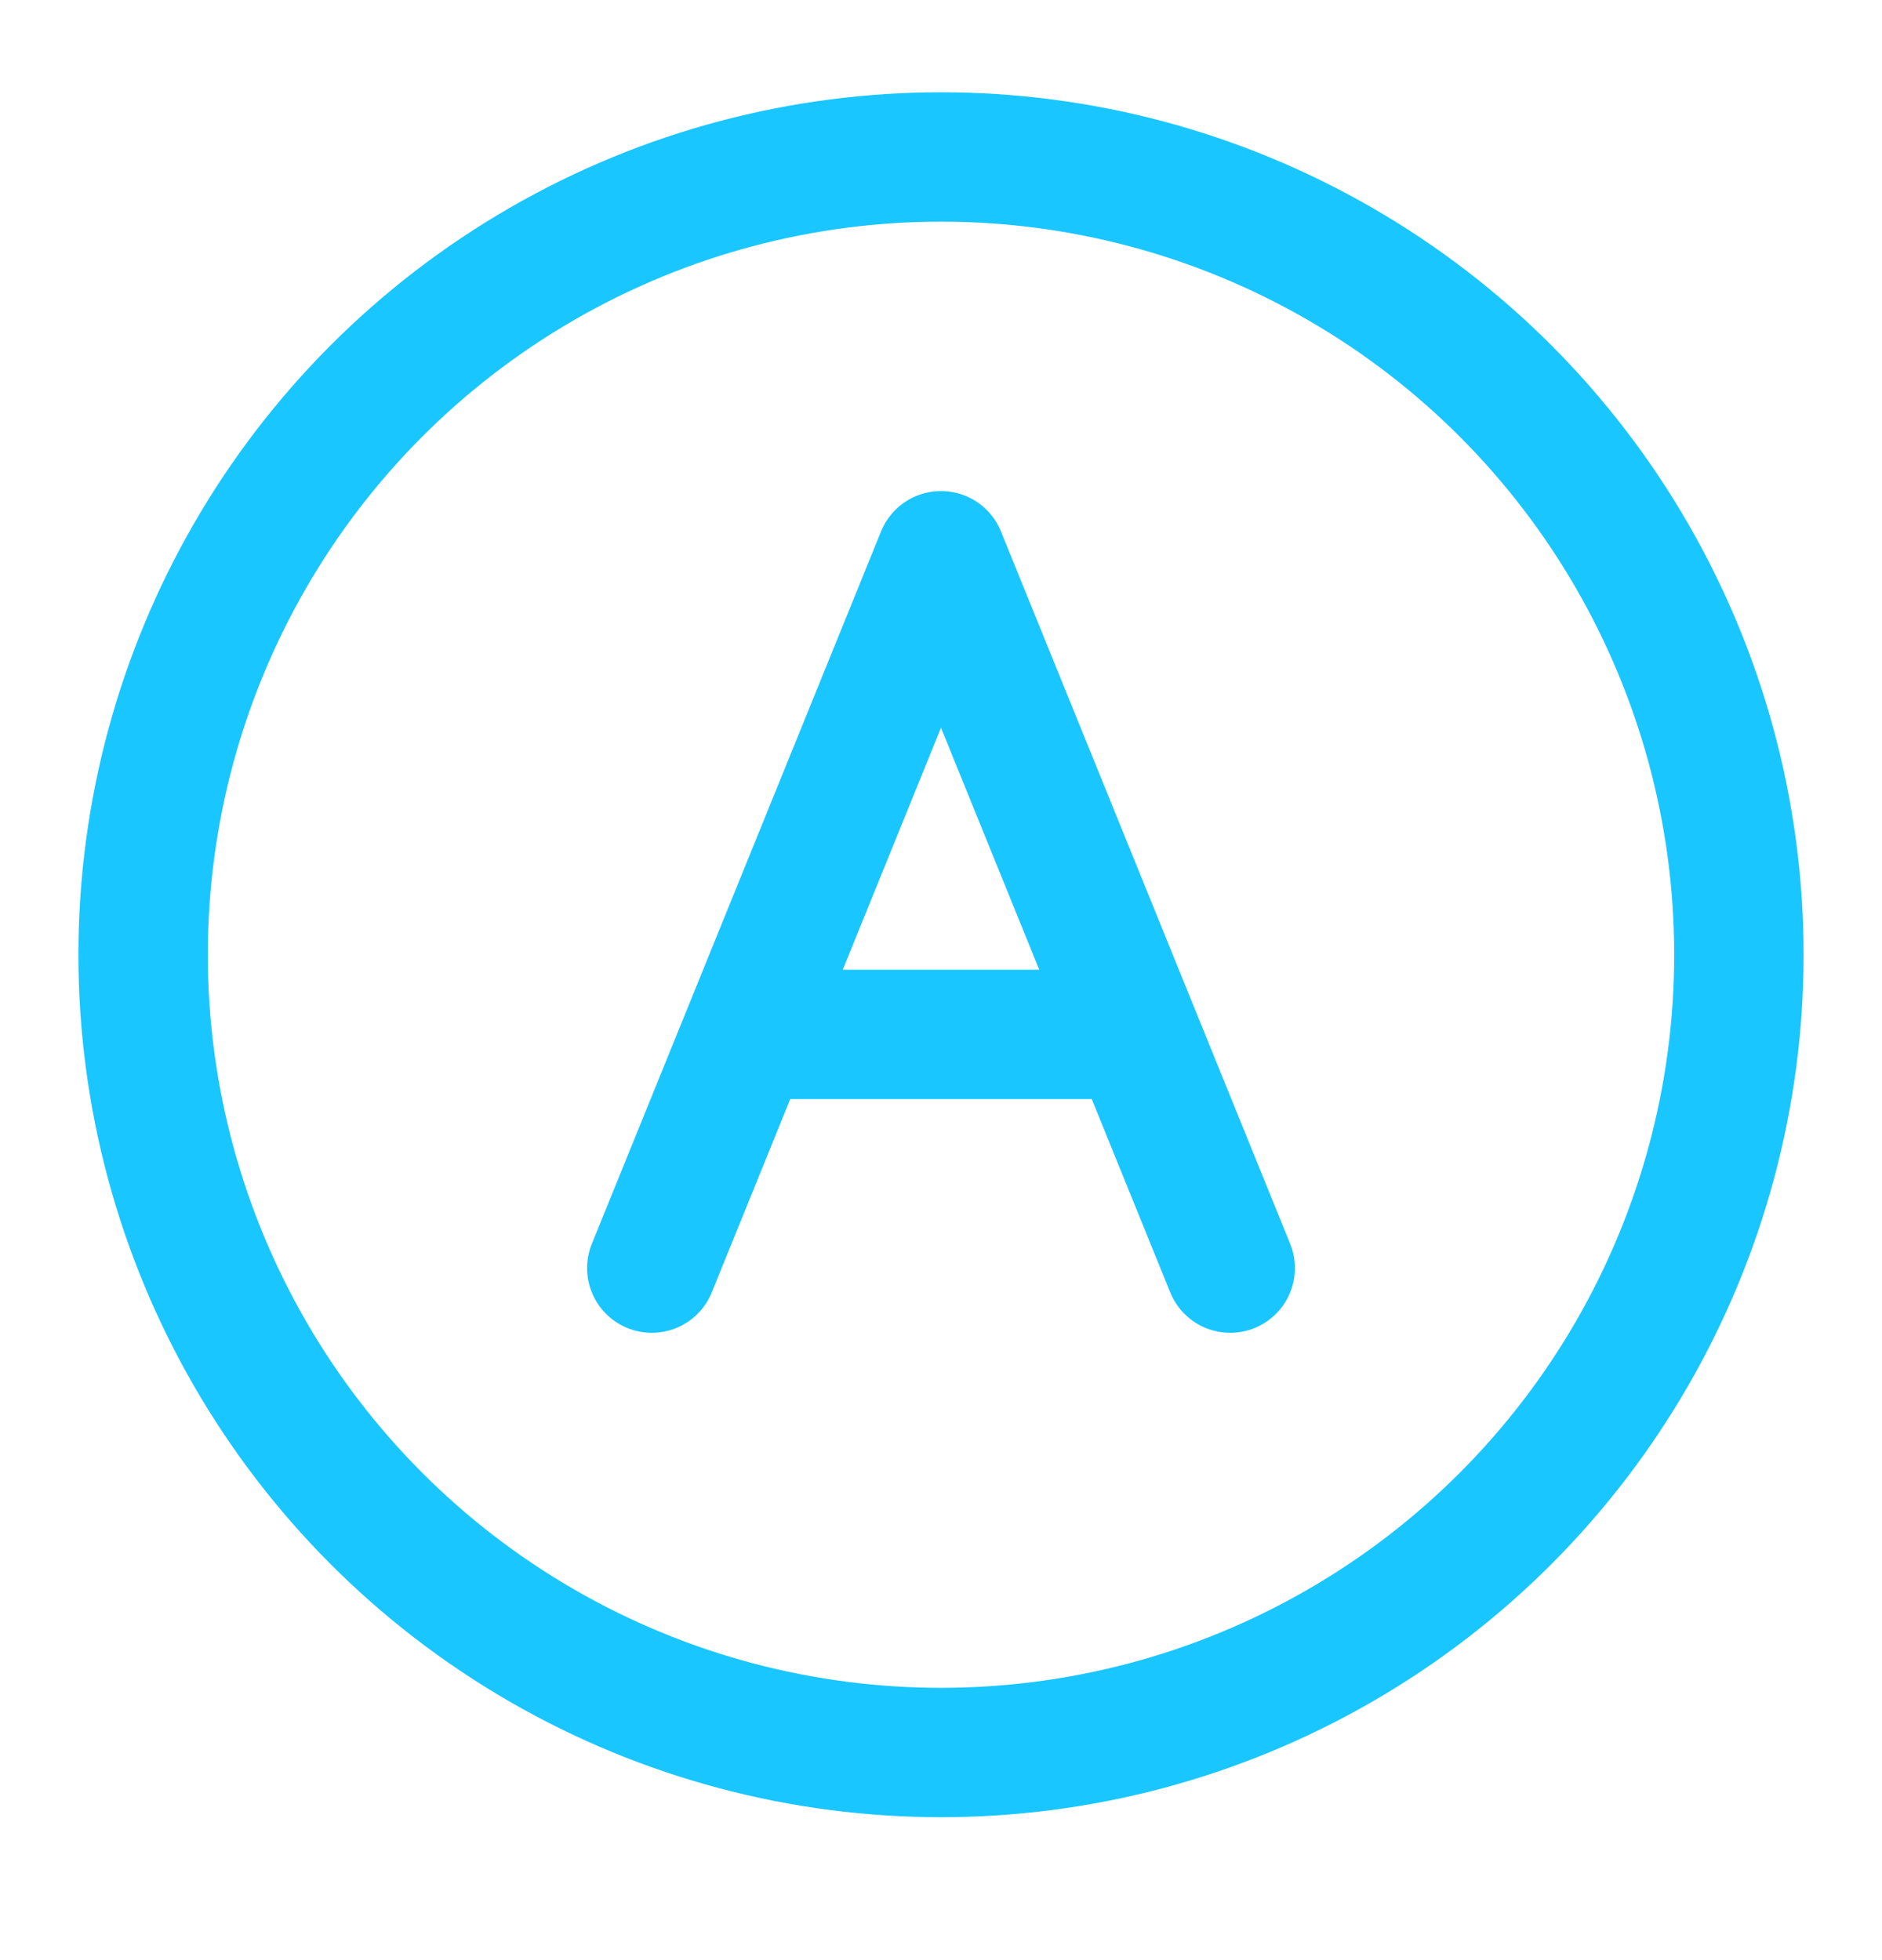 <svg width="24" height="25" viewBox="0 0 24 25" fill="none" xmlns="http://www.w3.org/2000/svg">
<path d="M8.312 16.174L12 7.088L15.688 16.174" stroke="#1AC6FF" stroke-width="1.65" stroke-linecap="round" stroke-linejoin="round"/>
<path d="M9.531 13.193H14.445" stroke="#1AC6FF" stroke-width="1.65"/>
<circle cx="12" cy="12.177" r="10.175" stroke="#1AC6FF" stroke-width="1.65"/>
</svg>

